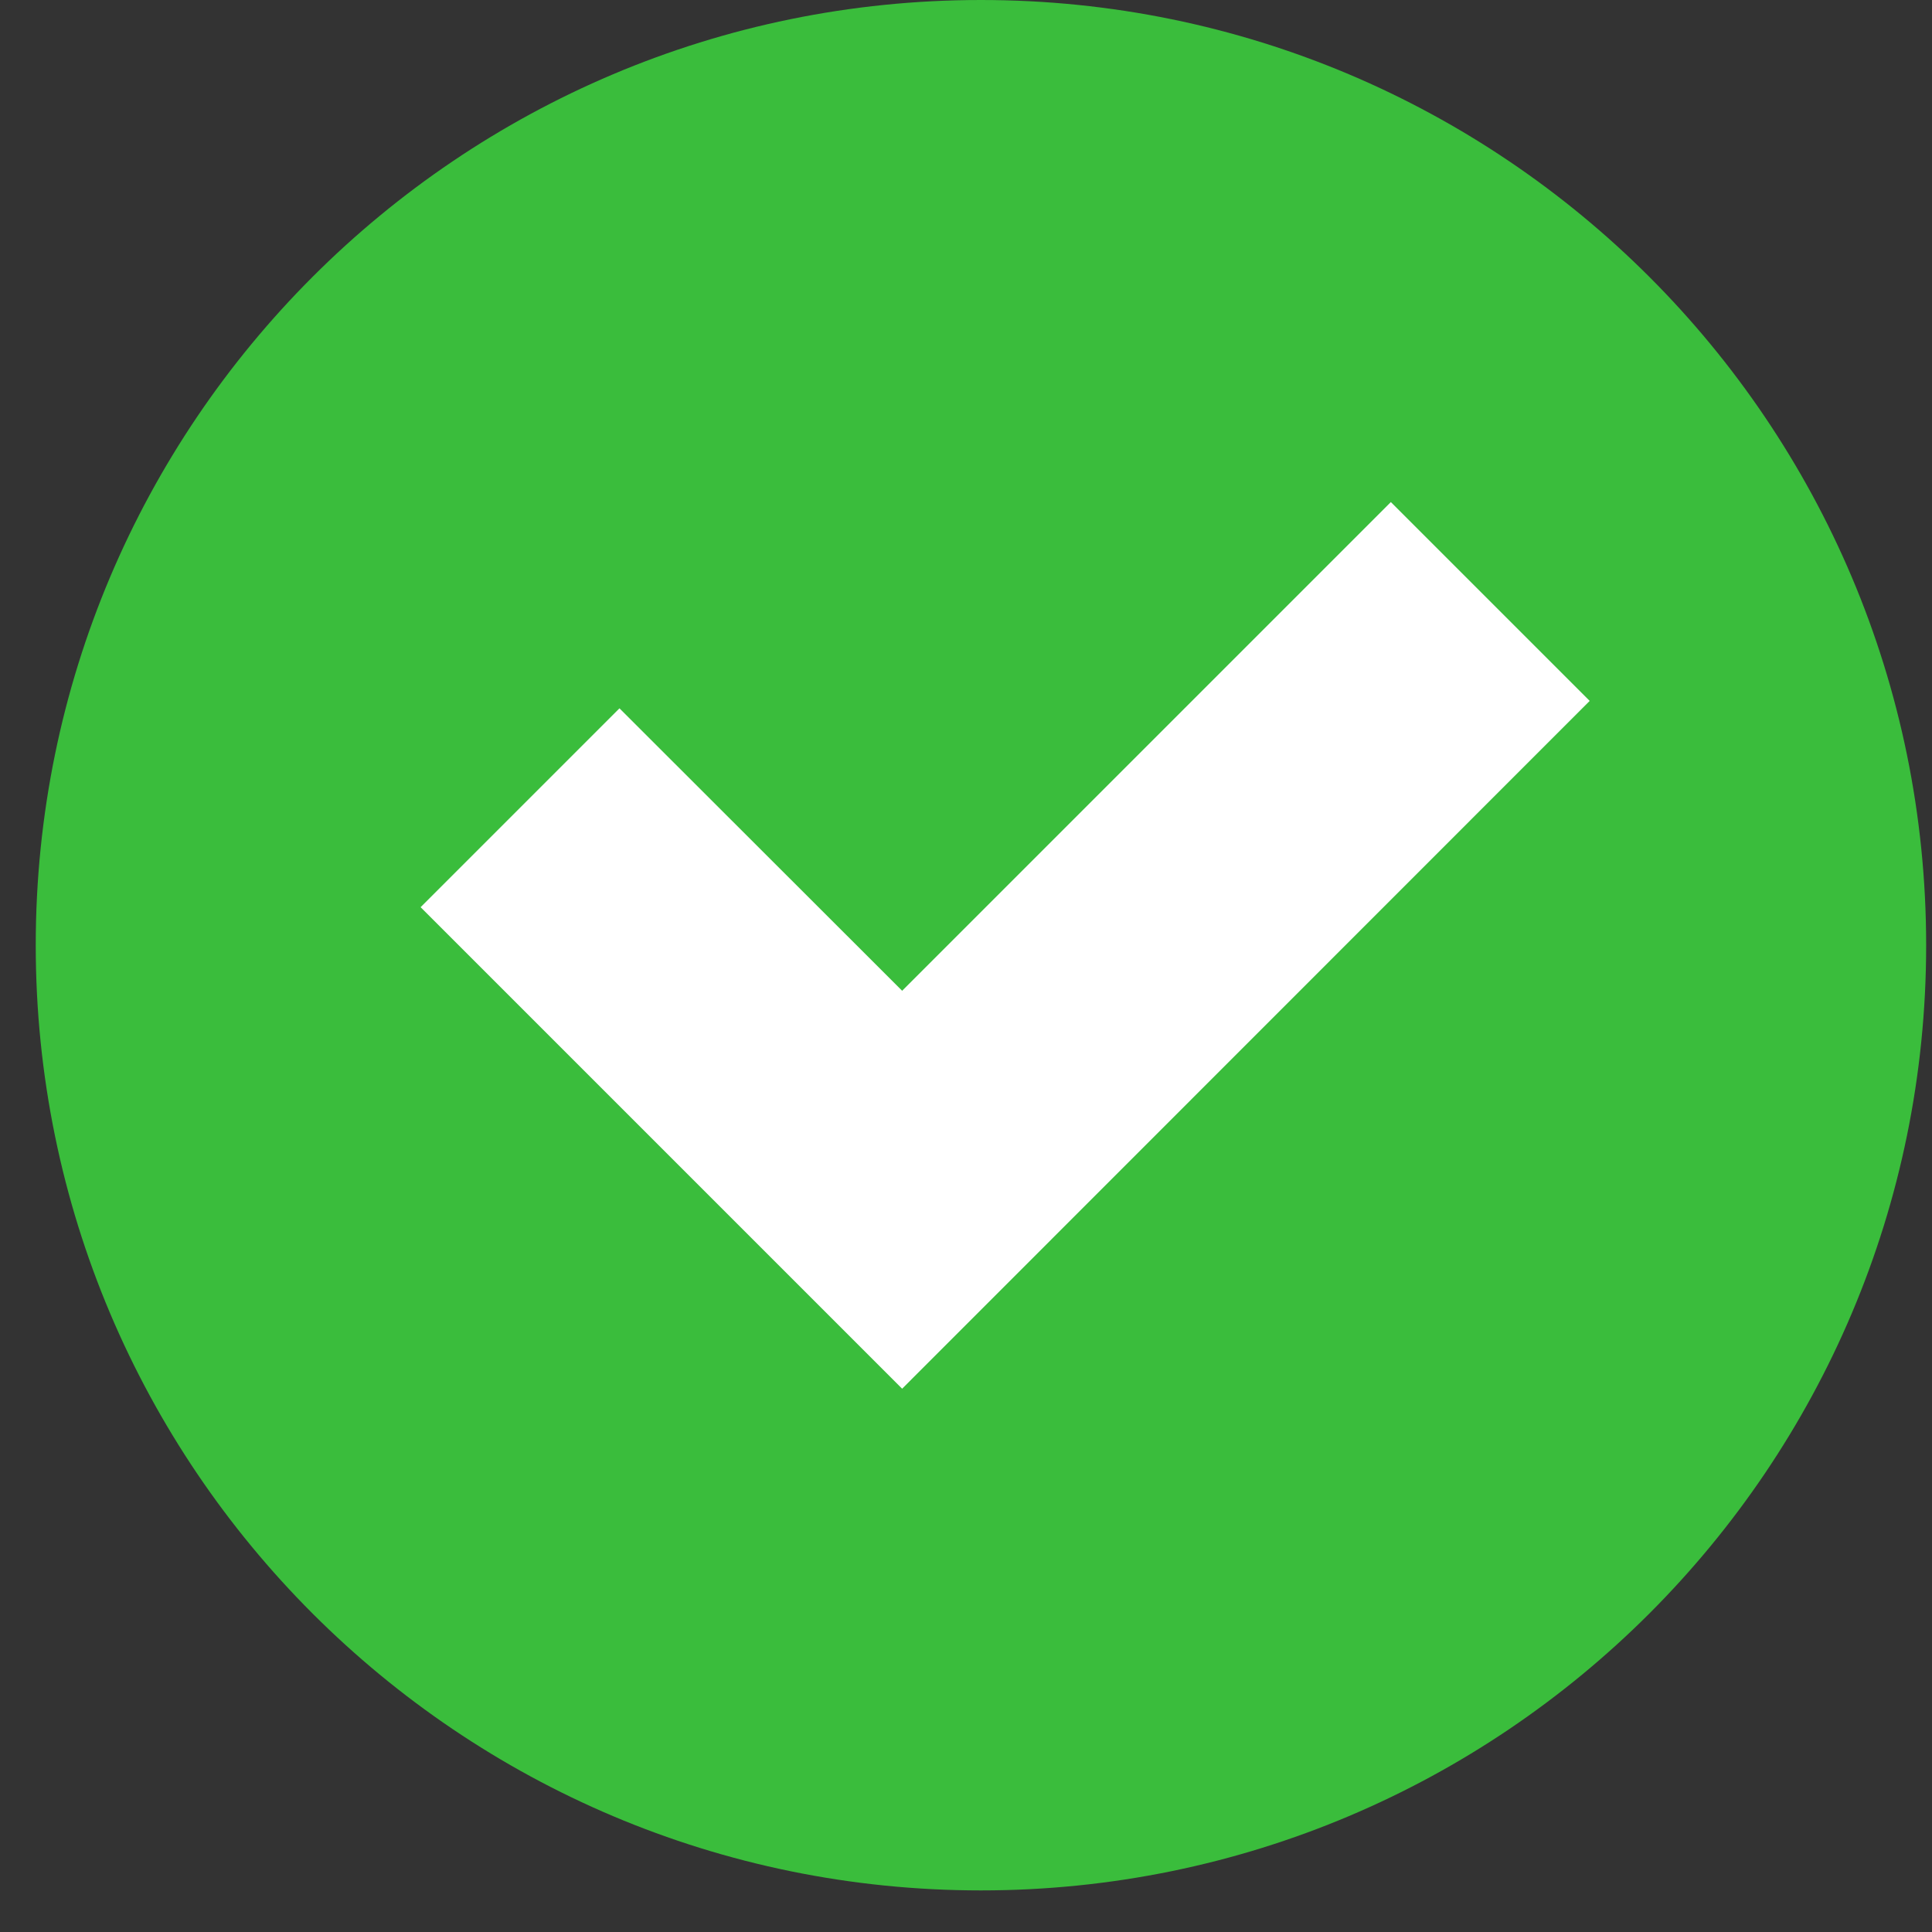 <?xml version="1.0" encoding="UTF-8"?> <svg xmlns="http://www.w3.org/2000/svg" width="38" height="38" viewBox="0 0 38 38" fill="none"><rect x="0" y="0" width="38" height="38" fill="#333333" stroke="none"/><path d="M19.294 37.182C29.562 37.182 37.885 28.858 37.885 18.591C37.885 8.323 29.562 0 19.294 0C9.027 0 0.703 8.323 0.703 18.591C0.703 28.858 9.027 37.182 19.294 37.182Z" fill="#3ABD3C"></path><path d="M17.744 19.487L12.184 13.932L8.273 17.843L17.744 27.314L31.267 13.786L27.356 9.875L17.744 19.487Z" fill="white"></path></svg> 